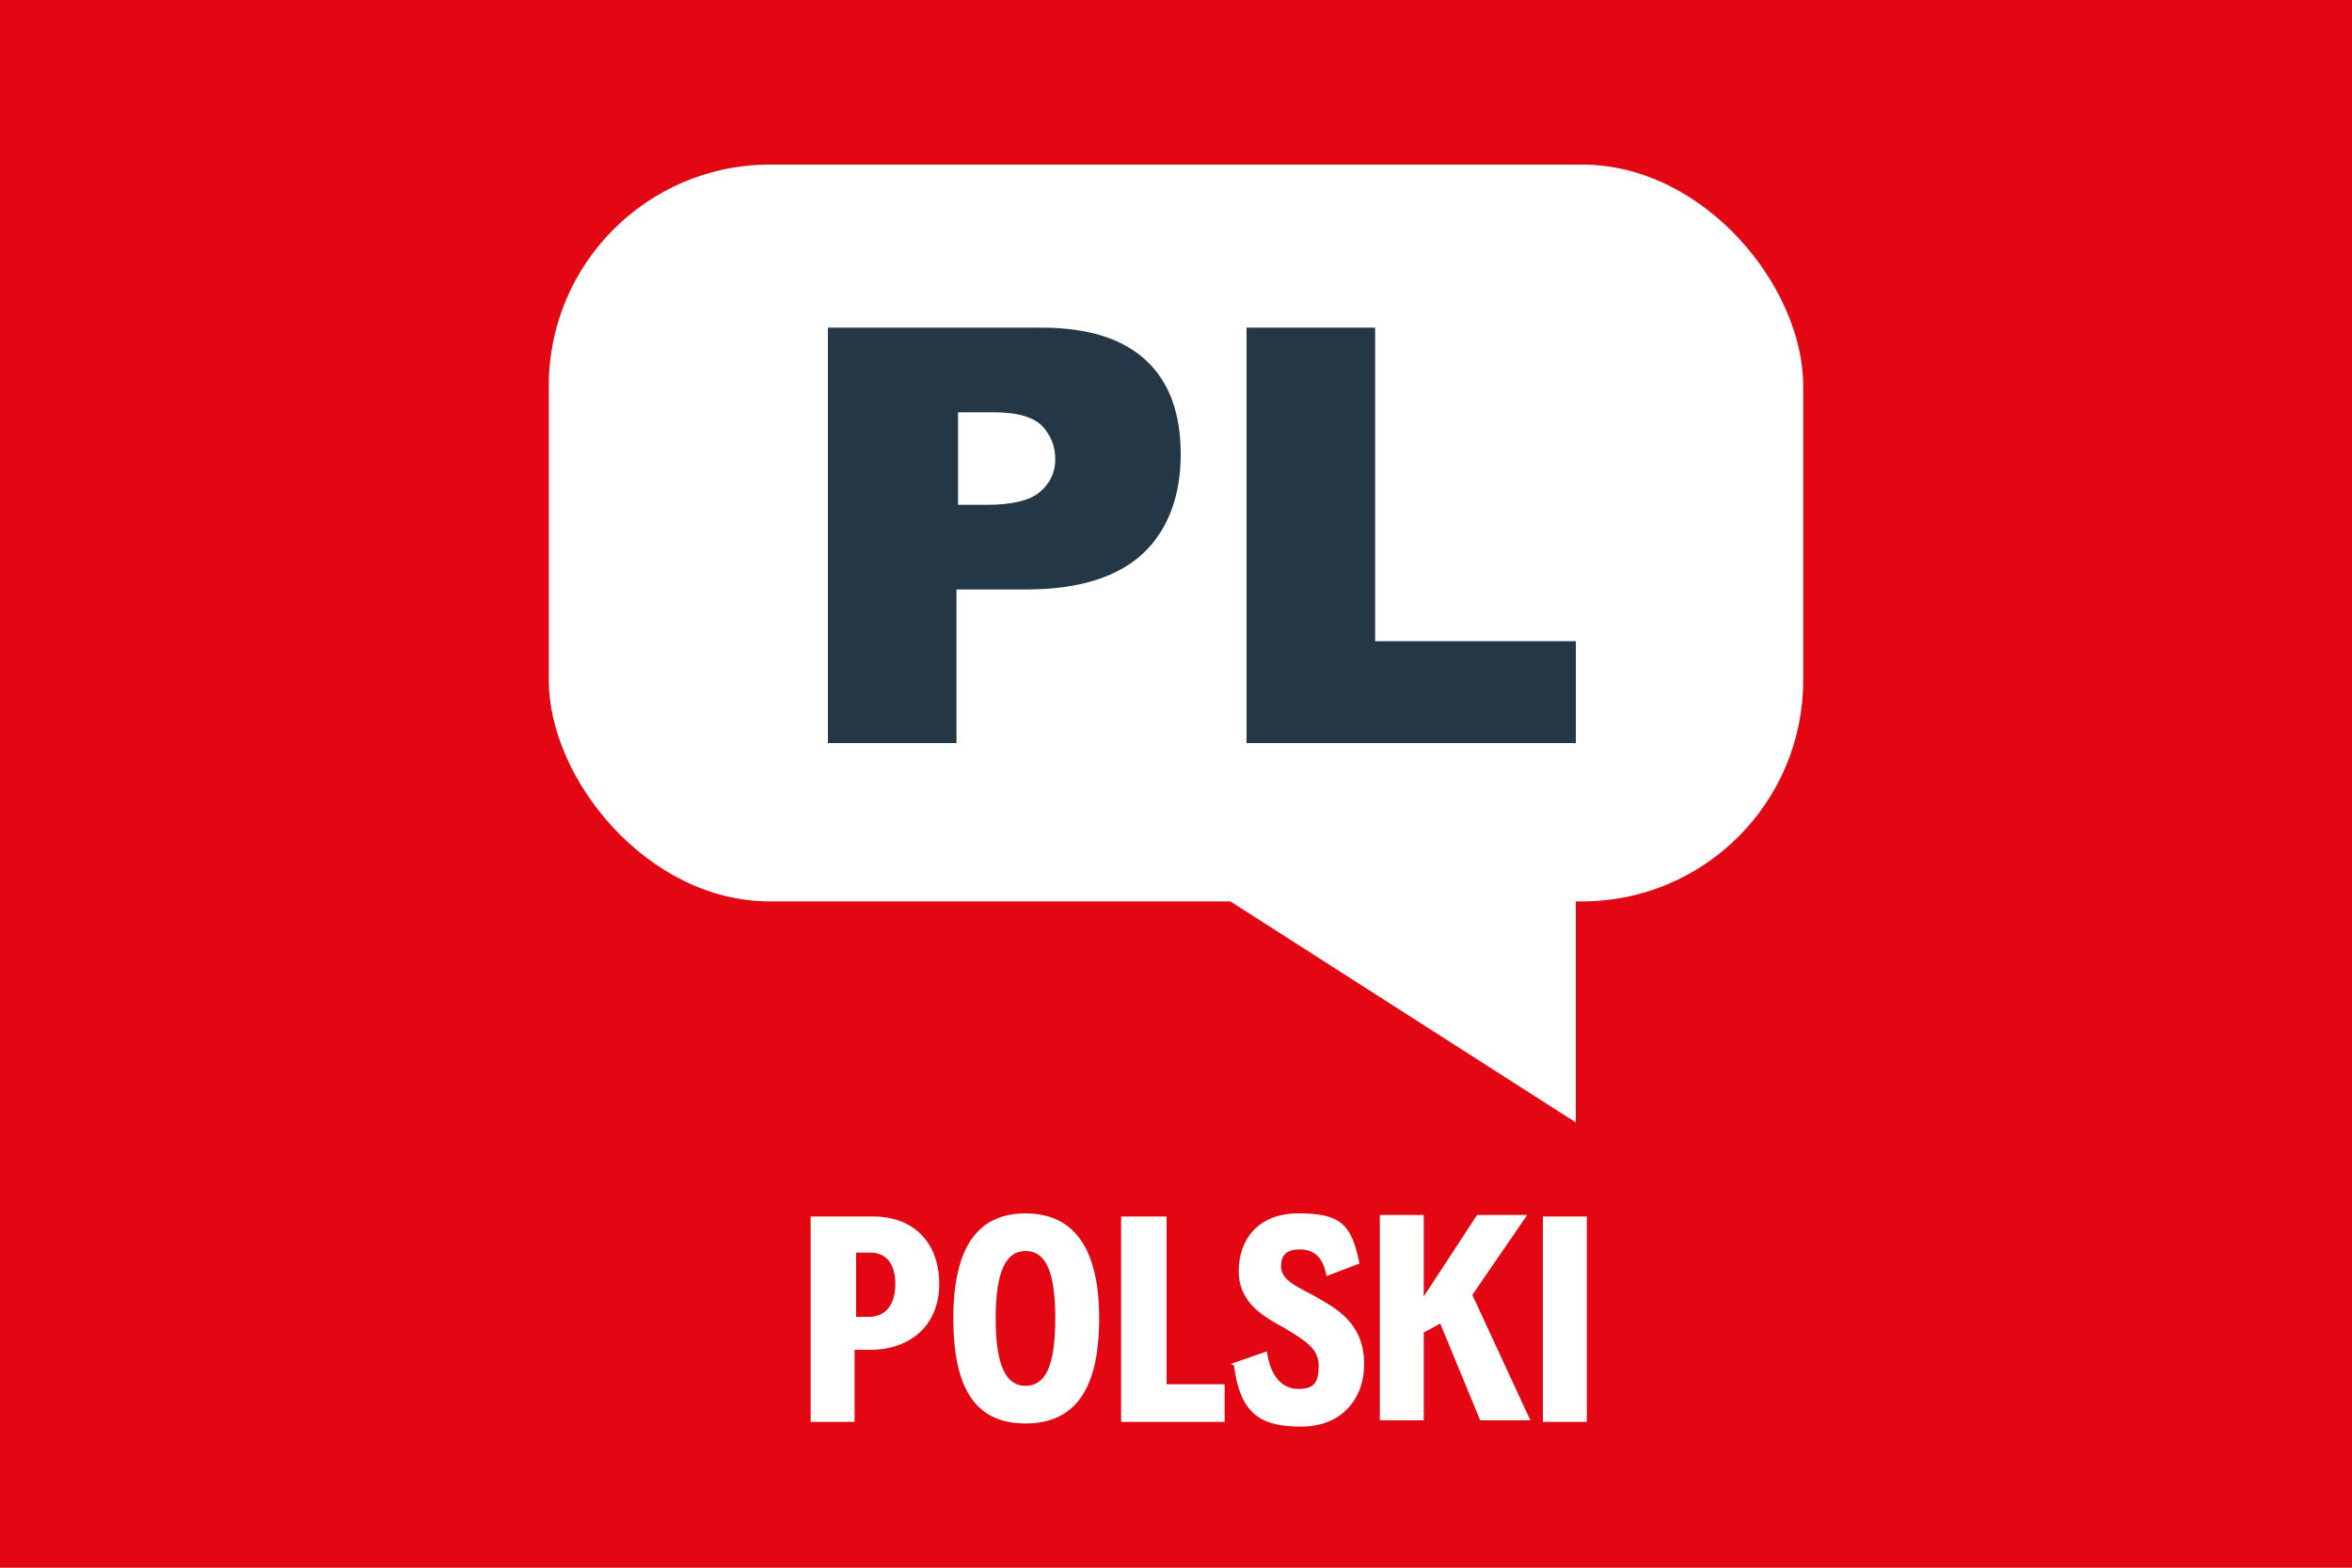 <?xml version="1.0" encoding="UTF-8"?>
<svg id="Layer_1" xmlns="http://www.w3.org/2000/svg" version="1.1" viewBox="0 0 150 100">
  <!-- Generator: Adobe Illustrator 29.2.1, SVG Export Plug-In . SVG Version: 2.1.0 Build 116)  -->
  <defs>
    <style>
      .st0 {
        fill: #fff;
      }

      .st1 {
        fill: #e30613;
      }

      .st2 {
        isolation: isolate;
      }

      .st3 {
        fill: #243746;
      }
    </style>
  </defs>
  <rect class="st1" y="0" width="150" height="100"/>
  <rect class="st0" x="35" y="10.5" width="80" height="47" rx="14.1" ry="14.1"/>
  <polyline class="st0" points="78 57.2 100.5 71.6 100.5 54.7"/>
  <g class="st2">
    <g class="st2">
      <g class="st2">
        <g class="st2">
          <g class="st2">
            <path class="st3" d="M52.8,20.9h13.6c3,0,5.2.7,6.7,2.1,1.5,1.4,2.2,3.4,2.2,6s-.8,4.8-2.4,6.3c-1.6,1.5-4.1,2.3-7.4,2.3h-4.5v9.8h-8.2v-26.5ZM61,32.2h2c1.6,0,2.7-.3,3.3-.8.6-.5,1-1.2,1-2.1s-.3-1.5-.8-2.1c-.6-.6-1.6-.9-3.1-.9h-2.3v5.9Z"/>
            <path class="st3" d="M79.5,20.9h8.2v20h12.8v6.5h-21v-26.5Z"/>
          </g>
        </g>
      </g>
    </g>
  </g>
  <g class="st2">
    <g class="st2">
      <g class="st2">
        <path class="st0" d="M51.7,77.6h4c2.6,0,4.2,1.7,4.2,4.3s-1.8,4.2-4.4,4.2h-1v4.6h-2.8v-13.1ZM55.4,84c1.1,0,1.7-.8,1.7-2.1s-.6-2-1.6-2h-.9v4.1h.9Z"/>
        <path class="st0" d="M60.8,84.1c0-4.6,1.6-6.7,4.6-6.7s4.7,2.1,4.7,6.7-1.6,6.7-4.7,6.7-4.6-2.1-4.6-6.7ZM67.3,84.1c0-3.2-.7-4.3-1.9-4.3s-1.9,1.2-1.9,4.3.7,4.3,1.9,4.3,1.9-1.1,1.9-4.3Z"/>
        <path class="st0" d="M71.5,77.6h2.9v10.7h3.7v2.4h-6.6v-13.1Z"/>
        <path class="st0" d="M78.5,87l2.3-.8c.2,1.6,1,2.4,2,2.4s1.3-.4,1.3-1.5-.9-1.6-2.2-2.4c-1.3-.7-2.9-1.6-2.9-3.6s1.2-3.7,3.8-3.7,3.4.6,3.9,3.2l-2.1.8c-.2-1.1-.7-1.7-1.7-1.7s-1.2.5-1.2,1.1c0,1,1.4,1.4,2.7,2.2,1.2.7,2.6,1.7,2.6,4s-1.5,4-4,4-3.9-.7-4.3-3.9Z"/>
        <path class="st0" d="M91.9,84.4l-1.1.6v5.6h-2.8v-13.1h2.8v5.2l3.4-5.2h3.2l-3.5,5.1,3.7,8h-3.2l-2.6-6.3Z"/>
        <path class="st0" d="M98.4,77.6h2.8v13.1h-2.8v-13.1Z"/>
      </g>
    </g>
  </g>
</svg>
